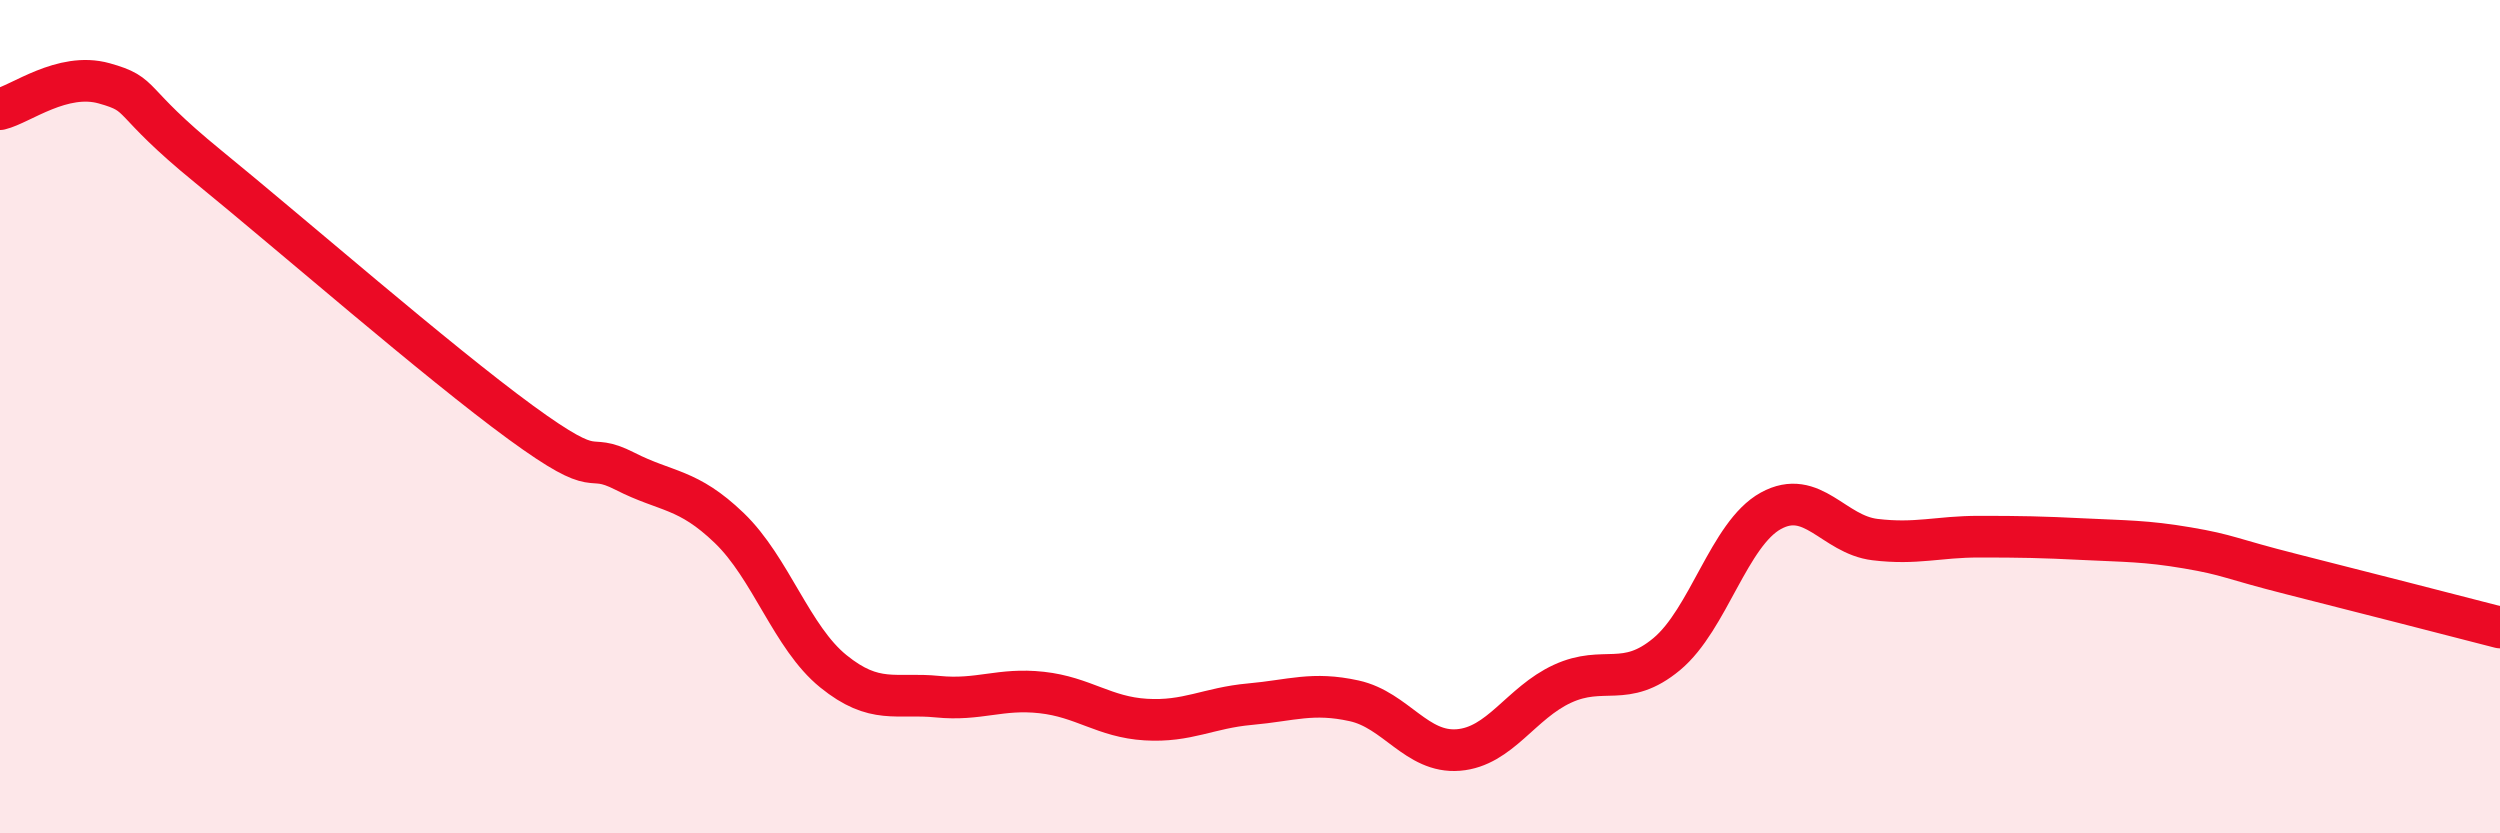 
    <svg width="60" height="20" viewBox="0 0 60 20" xmlns="http://www.w3.org/2000/svg">
      <path
        d="M 0,2.62 C 0.5,2.5 1.5,1.72 2.5,2 C 3.5,2.28 3,2.37 5,4 C 7,5.63 10.5,8.68 12.5,10.14 C 14.5,11.6 14,10.8 15,11.31 C 16,11.82 16.5,11.71 17.5,12.67 C 18.5,13.63 19,15.3 20,16.11 C 21,16.92 21.5,16.62 22.5,16.72 C 23.5,16.82 24,16.51 25,16.62 C 26,16.73 26.5,17.21 27.5,17.27 C 28.5,17.33 29,16.99 30,16.9 C 31,16.81 31.5,16.6 32.5,16.82 C 33.5,17.04 34,18.08 35,18 C 36,17.92 36.5,16.87 37.5,16.41 C 38.5,15.95 39,16.53 40,15.7 C 41,14.87 41.5,12.81 42.5,12.26 C 43.5,11.71 44,12.83 45,12.95 C 46,13.07 46.5,12.88 47.5,12.88 C 48.5,12.88 49,12.89 50,12.94 C 51,12.99 51.5,12.98 52.5,13.15 C 53.5,13.32 53.5,13.4 55,13.78 C 56.5,14.16 59,14.8 60,15.06L60 20L0 20Z"
        fill="#EB0A25"
        opacity="0.1"
        stroke-linecap="round"
        stroke-linejoin="round"
      />
      <path
        d="M 0,2.62 C 0.5,2.5 1.5,1.72 2.5,2 C 3.5,2.28 3,2.37 5,4 C 7,5.63 10.5,8.68 12.5,10.14 C 14.5,11.6 14,10.8 15,11.31 C 16,11.82 16.5,11.71 17.5,12.67 C 18.5,13.63 19,15.3 20,16.11 C 21,16.92 21.5,16.62 22.5,16.72 C 23.5,16.82 24,16.51 25,16.62 C 26,16.73 26.5,17.21 27.5,17.27 C 28.5,17.33 29,16.99 30,16.9 C 31,16.81 31.5,16.6 32.5,16.82 C 33.5,17.04 34,18.08 35,18 C 36,17.92 36.5,16.87 37.5,16.41 C 38.5,15.95 39,16.53 40,15.7 C 41,14.87 41.5,12.81 42.5,12.26 C 43.5,11.71 44,12.83 45,12.95 C 46,13.07 46.5,12.88 47.5,12.88 C 48.5,12.88 49,12.89 50,12.94 C 51,12.99 51.5,12.98 52.5,13.15 C 53.5,13.32 53.5,13.4 55,13.78 C 56.5,14.16 59,14.8 60,15.06"
        stroke="#EB0A25"
        stroke-width="1"
        fill="none"
        stroke-linecap="round"
        stroke-linejoin="round"
      />
    </svg>
  